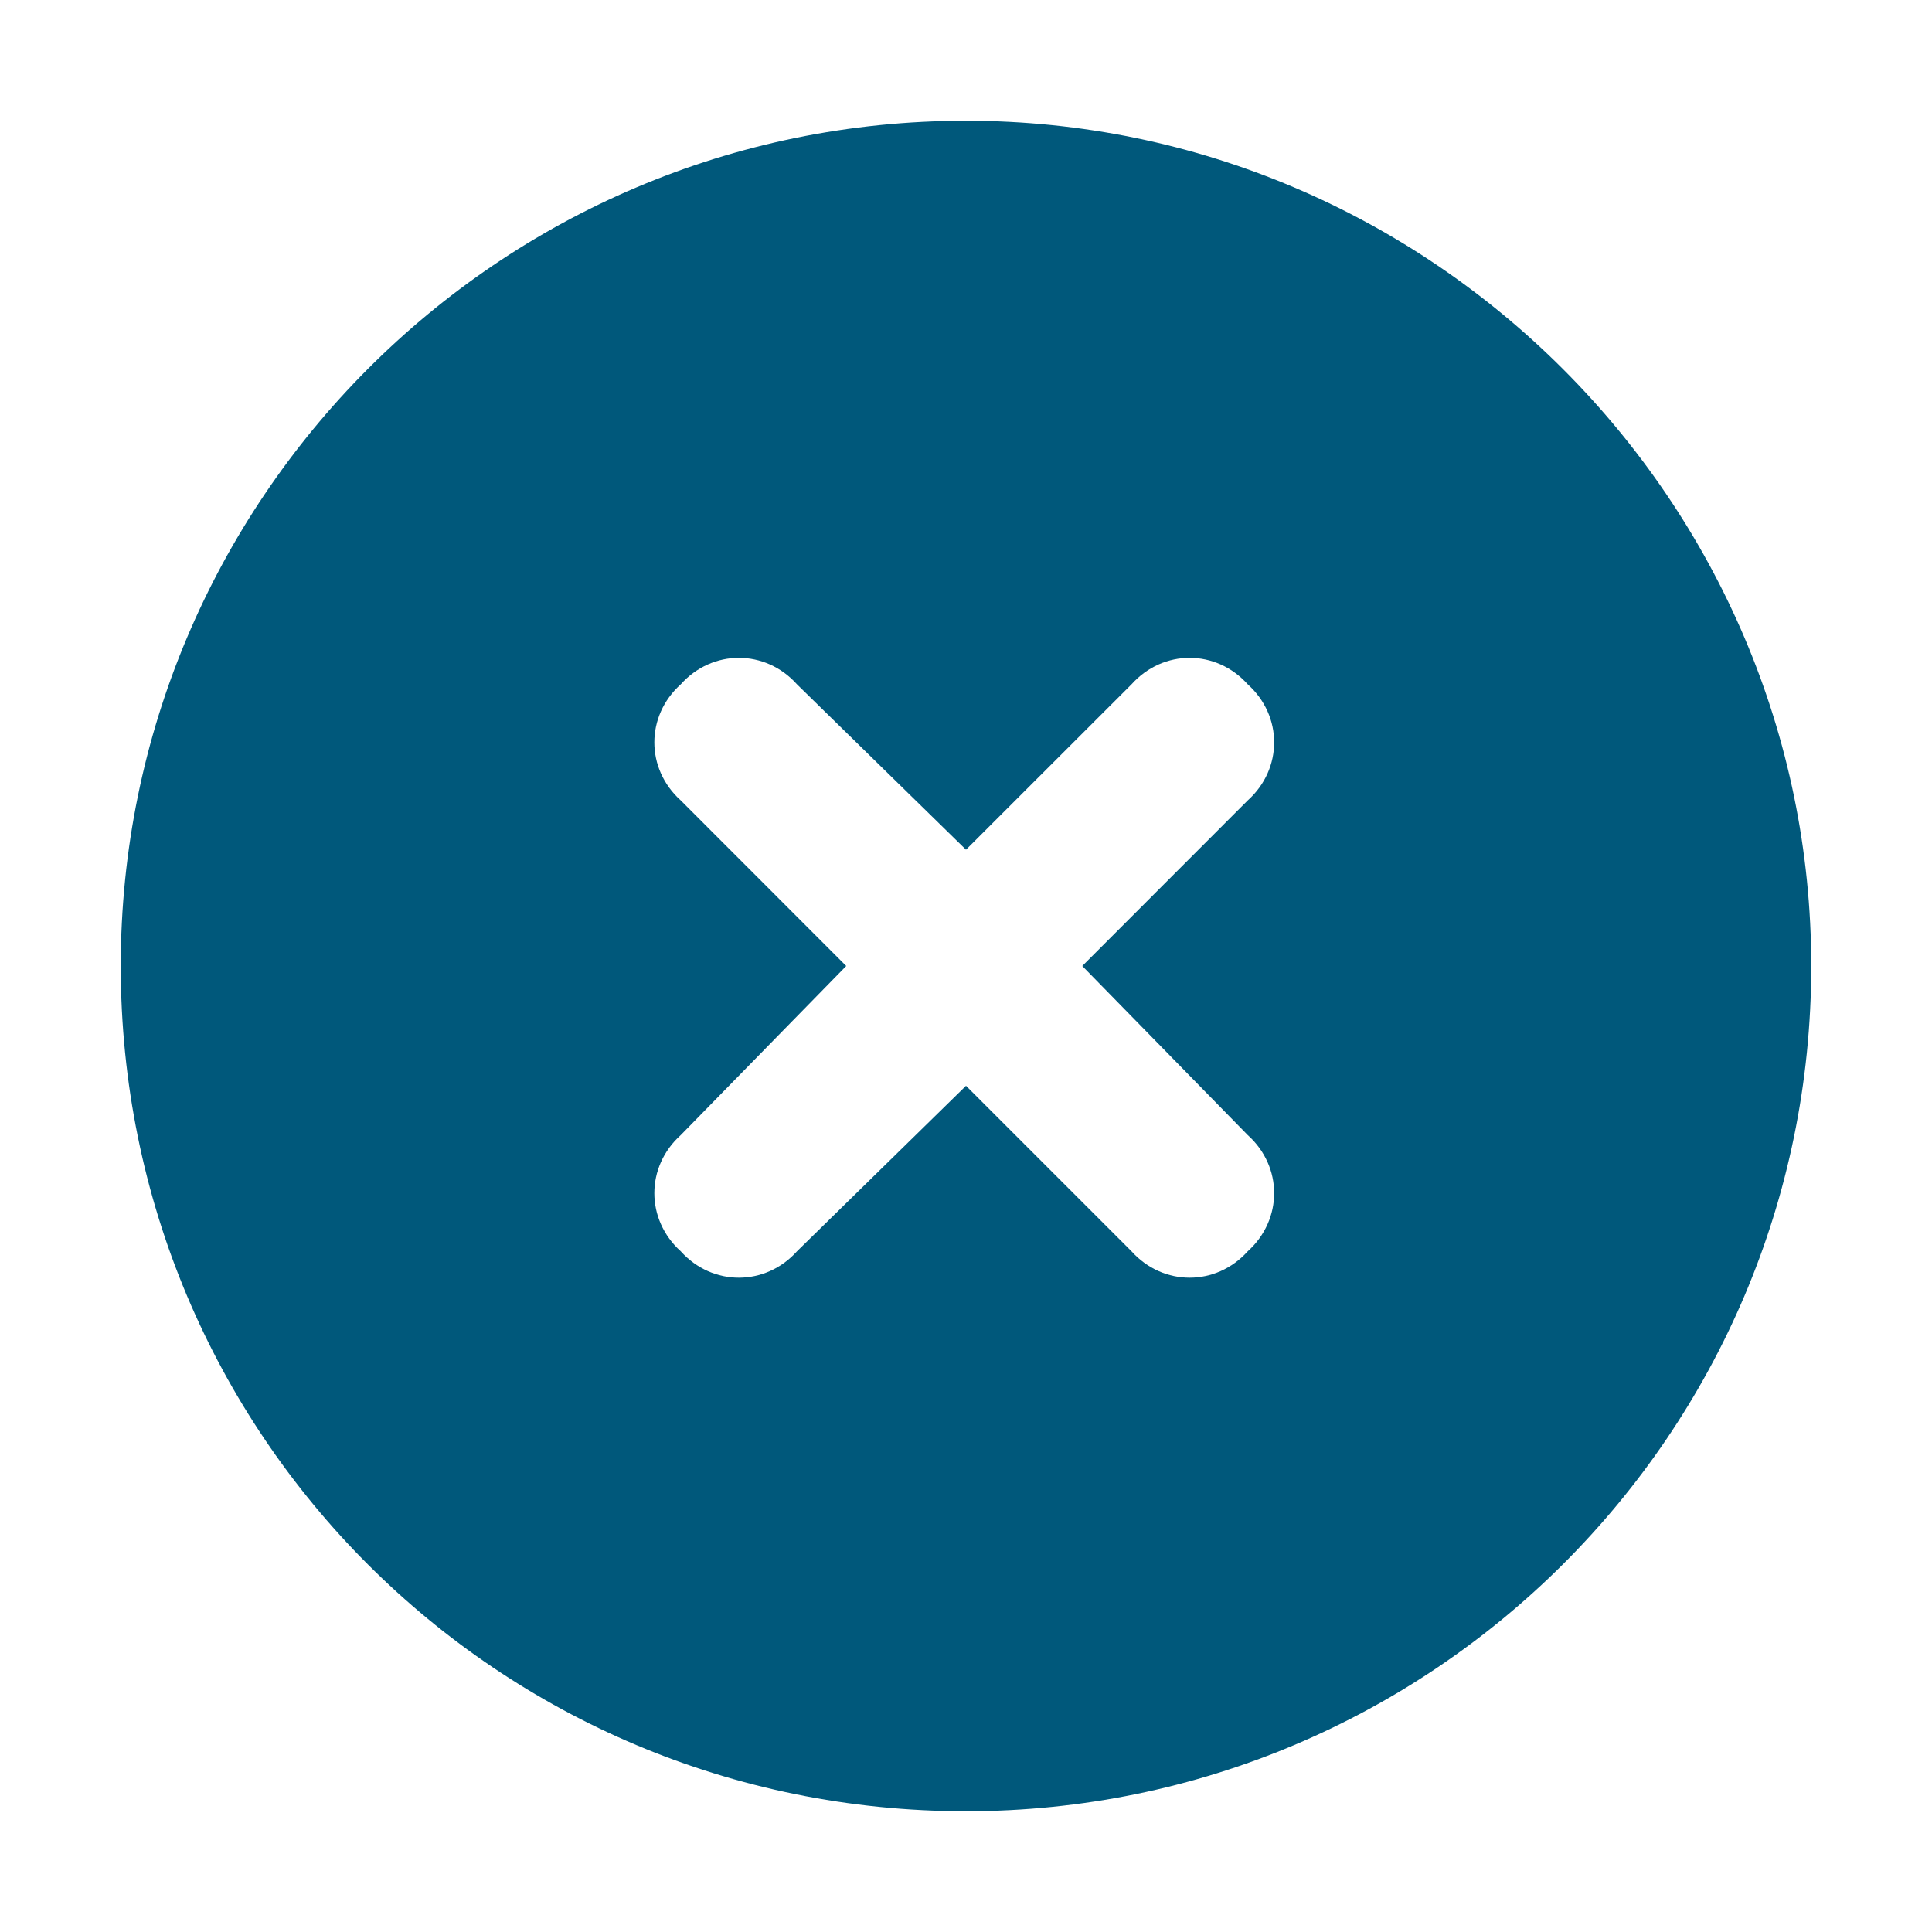 <svg xmlns="http://www.w3.org/2000/svg" width="16" height="16" viewBox="0 0 16 16" fill="none">
  <path d="M8 1C4.121 1 1 4.15 1 8C1 11.879 4.121 15 8 15C11.85 15 15 11.879 15 8C15 4.15 11.85 1 8 1ZM10.333 9.4C10.625 9.662 10.625 10.1 10.333 10.363C10.071 10.654 9.633 10.654 9.371 10.363L8 8.992L6.6 10.363C6.338 10.654 5.9 10.654 5.638 10.363C5.346 10.1 5.346 9.662 5.638 9.4L7.008 8L5.638 6.629C5.346 6.367 5.346 5.929 5.638 5.667C5.9 5.375 6.338 5.375 6.6 5.667L8 7.037L9.371 5.667C9.633 5.375 10.071 5.375 10.333 5.667C10.625 5.929 10.625 6.367 10.333 6.629L8.963 8L10.333 9.4Z" fill="#00587B"/>
</svg>